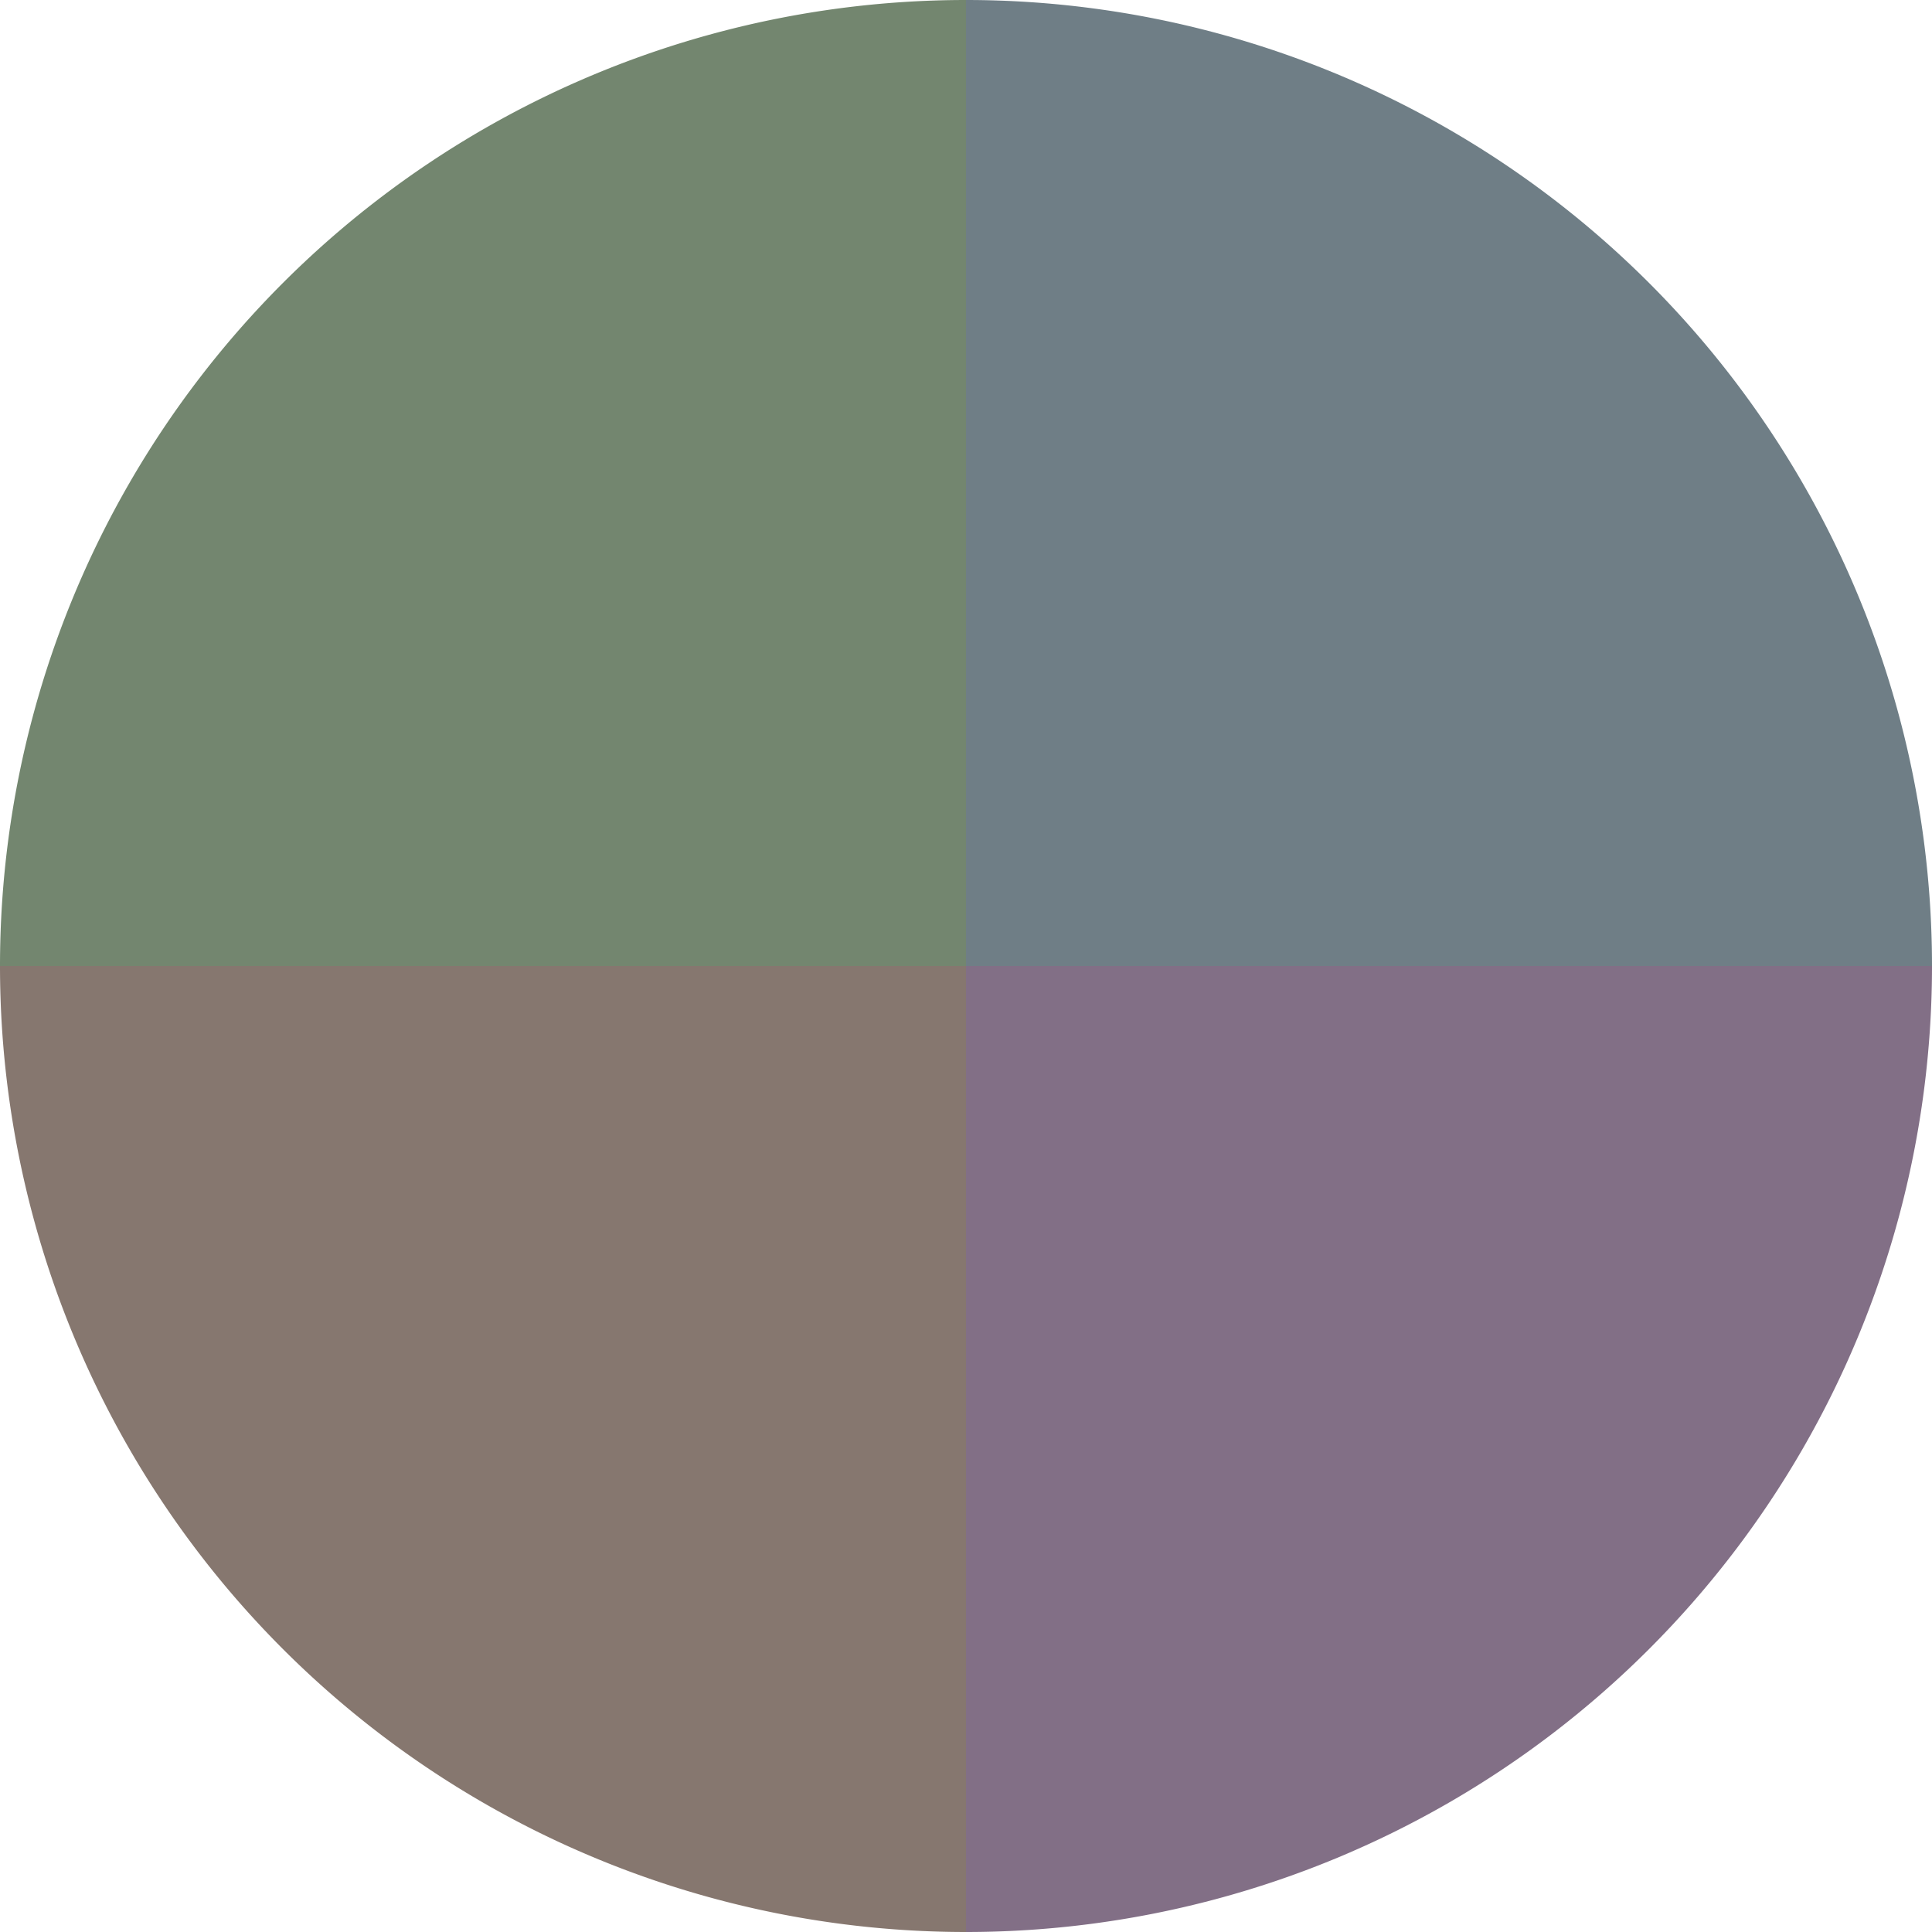 <?xml version="1.0" standalone="no"?>
<svg width="500" height="500" viewBox="-1 -1 2 2" xmlns="http://www.w3.org/2000/svg">
        <path d="M 0 -1 
             A 1,1 0 0,1 1 0             L 0,0
             z" fill="#6f7e86" />
            <path d="M 1 0 
             A 1,1 0 0,1 0 1             L 0,0
             z" fill="#826f86" />
            <path d="M 0 1 
             A 1,1 0 0,1 -1 0             L 0,0
             z" fill="#86776f" />
            <path d="M -1 0 
             A 1,1 0 0,1 -0 -1             L 0,0
             z" fill="#73866f" />
    </svg>
